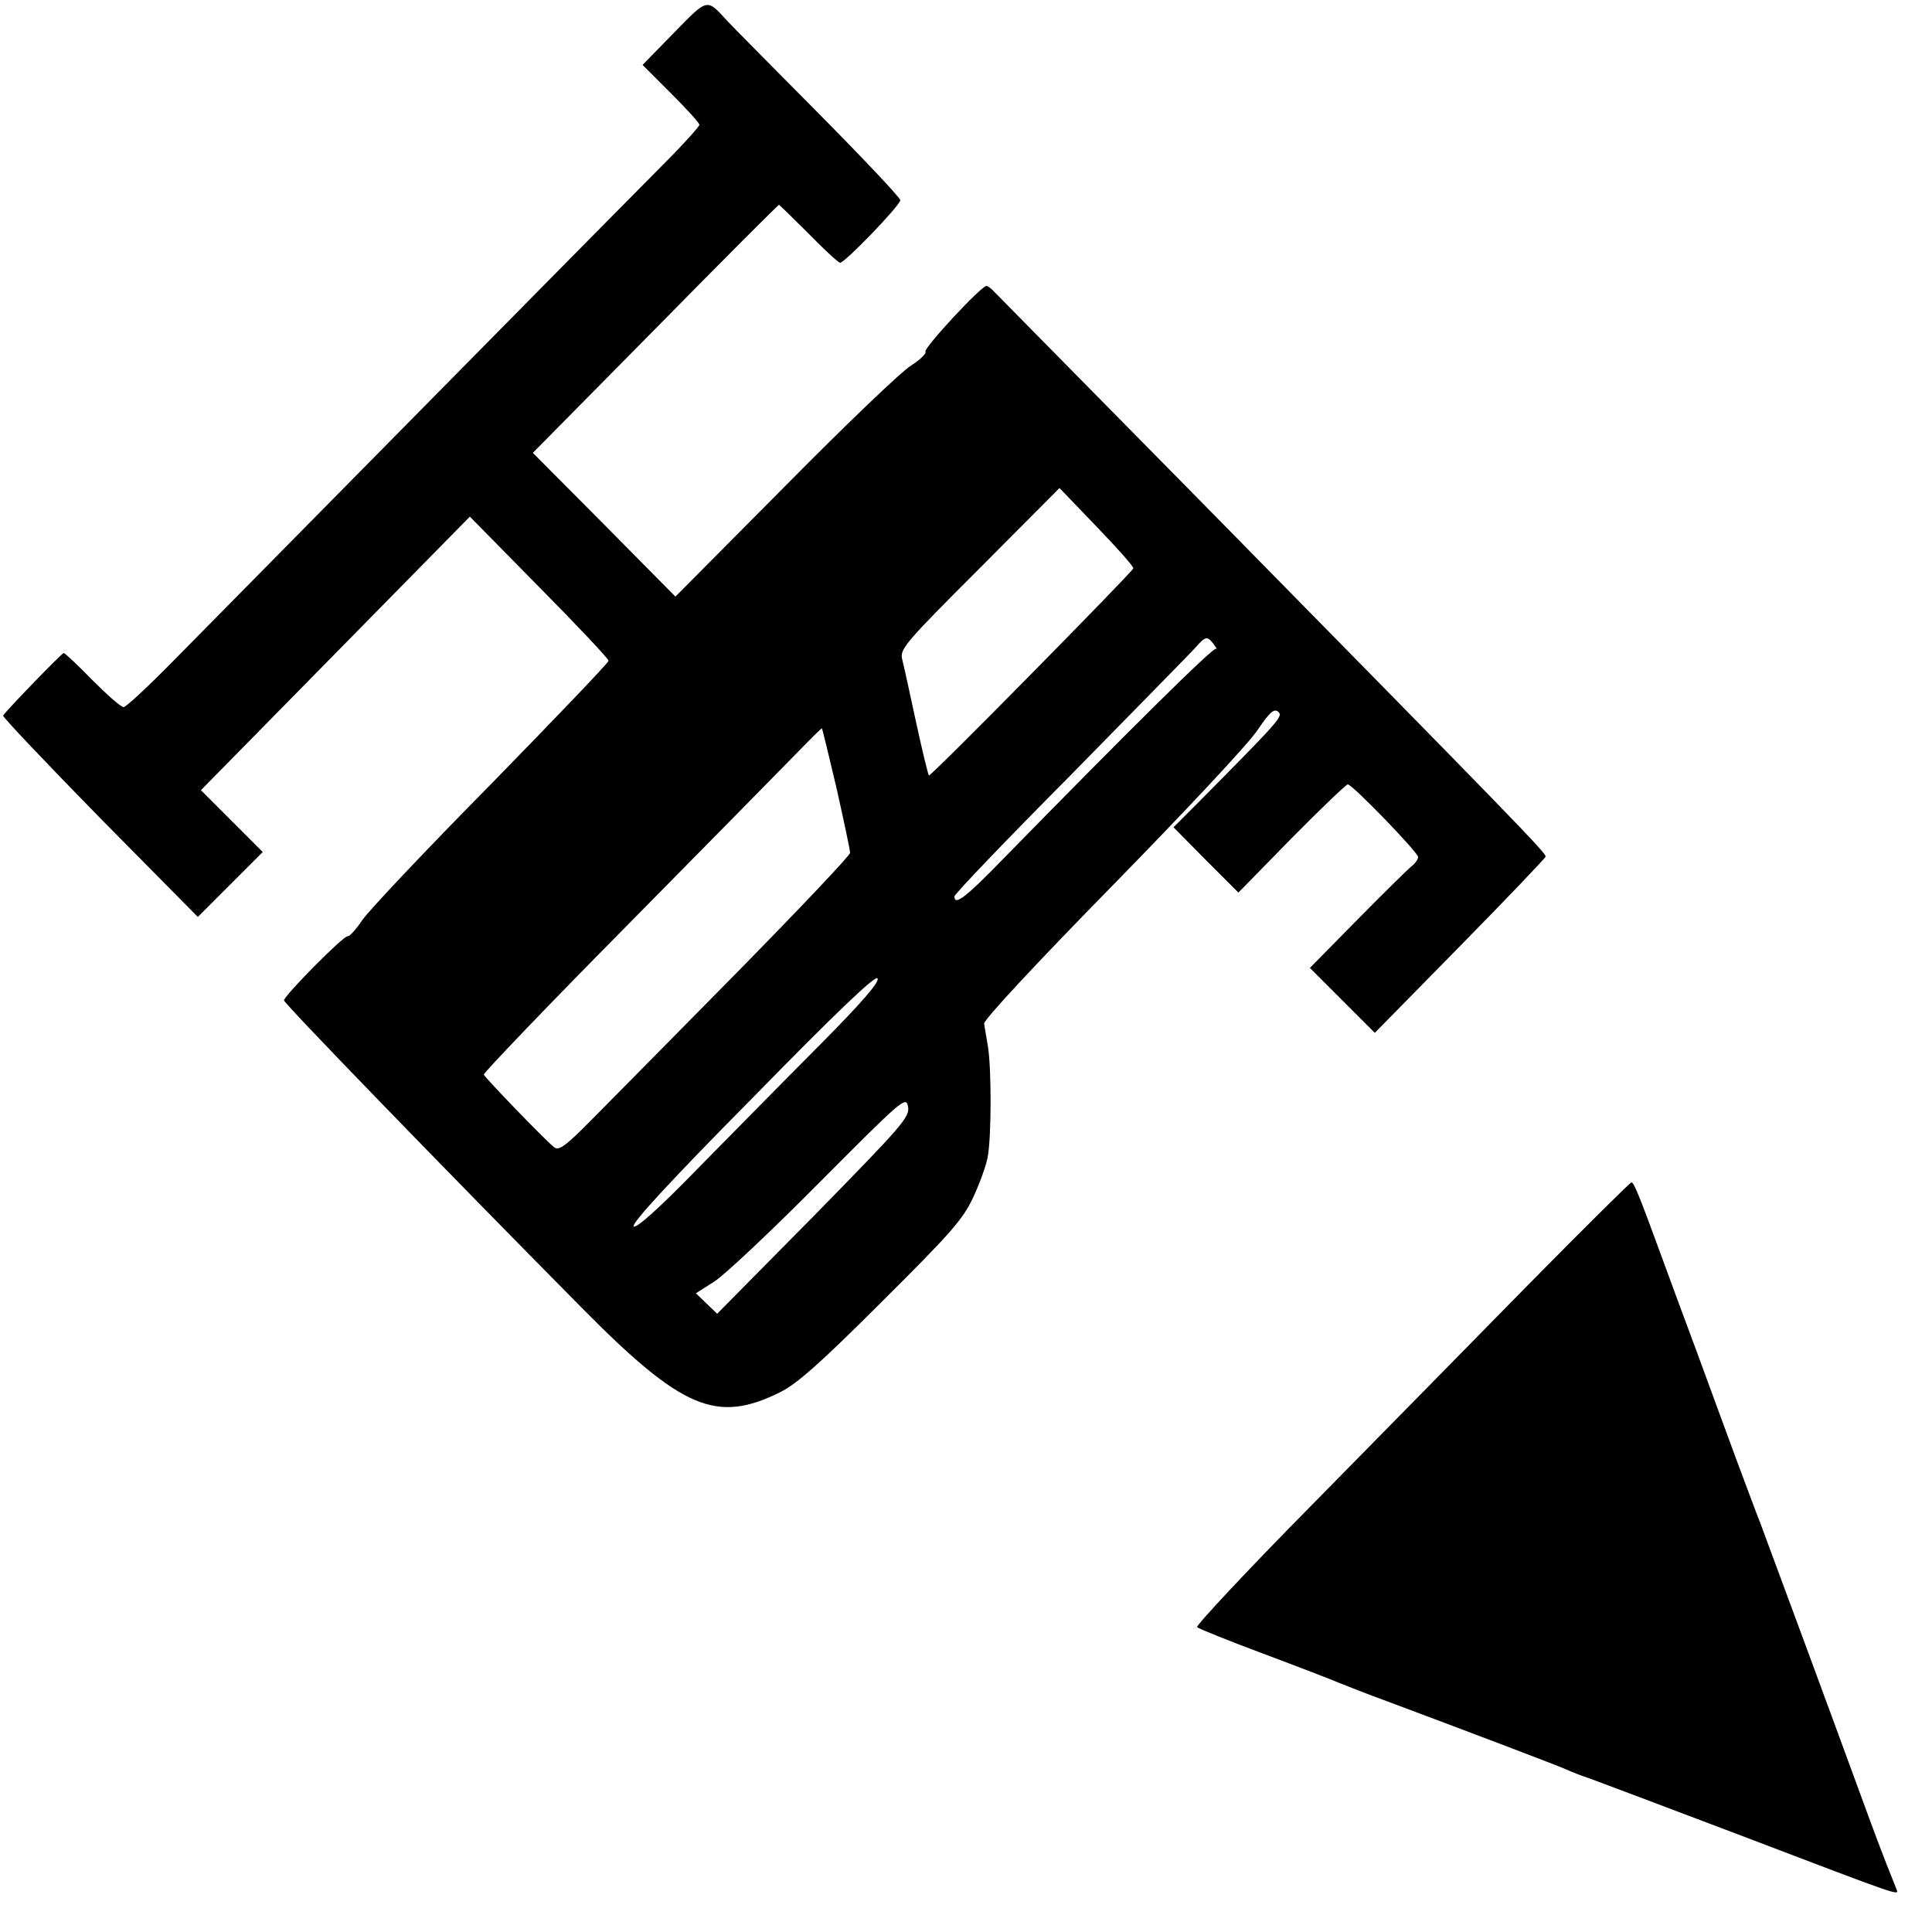 <?xml version="1.0" standalone="no"?>
<!DOCTYPE svg PUBLIC "-//W3C//DTD SVG 20010904//EN"
 "http://www.w3.org/TR/2001/REC-SVG-20010904/DTD/svg10.dtd">
<svg version="1.0" xmlns="http://www.w3.org/2000/svg"
 width="500pt" height="500pt" viewBox="0 0 500 500"
 preserveAspectRatio="xMidYMid meet">
<g transform="translate(0,500) scale(0.1,-0.1)"
fill="#000000" stroke="none">
<path d="M1744 4915 l-81 -83 73 -73 c41 -41 74 -77 74 -82 0 -4 -39 -48 -87
-96 -103 -103 -1106 -1121 -1276 -1293 -64 -65 -121 -118 -127 -118 -7 0 -43
32 -81 70 -38 39 -71 70 -74 70 -5 0 -151 -151 -157 -162 -1 -4 111 -122 250
-264 l254 -257 84 84 84 84 -80 80 -80 80 348 354 348 354 179 -182 c99 -100
180 -186 180 -191 0 -5 -137 -148 -304 -319 -168 -170 -318 -329 -334 -353
-16 -24 -33 -42 -37 -41 -10 3 -165 -154 -165 -166 0 -8 415 -436 770 -795
260 -263 349 -301 514 -219 43 21 106 77 262 233 178 177 211 214 237 270 17
36 34 83 38 105 10 52 10 228 1 285 -4 25 -9 52 -10 61 -1 10 135 156 333 358
184 188 353 368 374 401 32 47 43 57 54 48 13 -12 7 -19 -217 -245 l-54 -54
84 -85 84 -84 137 140 c76 77 142 140 146 140 12 0 182 -176 182 -188 0 -6 -8
-17 -17 -24 -10 -8 -73 -70 -141 -139 l-122 -124 84 -84 84 -84 220 224 c121
123 221 228 222 232 2 9 -75 88 -889 916 -290 294 -532 540 -539 547 -7 8 -16
14 -19 14 -14 0 -163 -161 -158 -170 3 -5 -14 -21 -37 -36 -24 -14 -171 -155
-326 -312 l-284 -286 -184 186 -185 186 317 321 c174 177 318 321 320 321 1 0
36 -34 77 -75 40 -41 77 -75 81 -75 13 0 156 149 156 162 0 6 -96 108 -214
227 -118 119 -223 225 -233 236 -55 60 -50 61 -139 -30z m1189 -1386 c-4 -11
-525 -540 -529 -536 -2 2 -17 63 -33 137 -16 74 -32 148 -36 163 -7 27 6 42
200 236 l207 208 96 -100 c53 -55 96 -103 95 -108z m208 -196 c7 -10 10 -15 6
-12 -7 5 -228 -214 -550 -543 -98 -101 -127 -123 -127 -98 0 6 135 147 300
313 164 167 309 315 322 329 28 32 32 33 49 11z m-976 -373 c19 -85 35 -160
35 -167 0 -7 -132 -146 -292 -309 -161 -163 -330 -335 -376 -381 -68 -69 -86
-82 -98 -72 -25 20 -179 180 -182 188 -1 4 167 180 375 390 208 211 405 411
438 445 33 34 61 62 62 61 1 0 18 -70 38 -155z m-44 -665 c-88 -88 -229 -232
-315 -319 -103 -106 -160 -156 -166 -150 -7 7 97 120 307 332 220 225 319 319
324 310 6 -9 -42 -64 -150 -173z m-15 -442 l-250 -253 -27 26 -28 27 47 30
c26 16 148 131 272 256 216 217 225 225 230 197 5 -27 -15 -49 -244 -283z"/>
<path d="M3955 1675 c-143 -146 -396 -403 -562 -572 -167 -169 -299 -311 -295
-314 4 -4 81 -35 172 -69 91 -34 179 -68 195 -75 17 -7 73 -29 125 -48 214
-80 446 -168 465 -177 11 -5 38 -16 60 -23 22 -8 200 -75 395 -149 415 -158
405 -155 398 -137 -38 94 -62 160 -91 239 -72 197 -249 676 -262 710 -8 19
-36 96 -64 170 -27 74 -73 198 -101 275 -29 77 -67 181 -85 230 -62 169 -76
205 -83 205 -4 -1 -124 -120 -267 -265z"/>
</g>
</svg>
